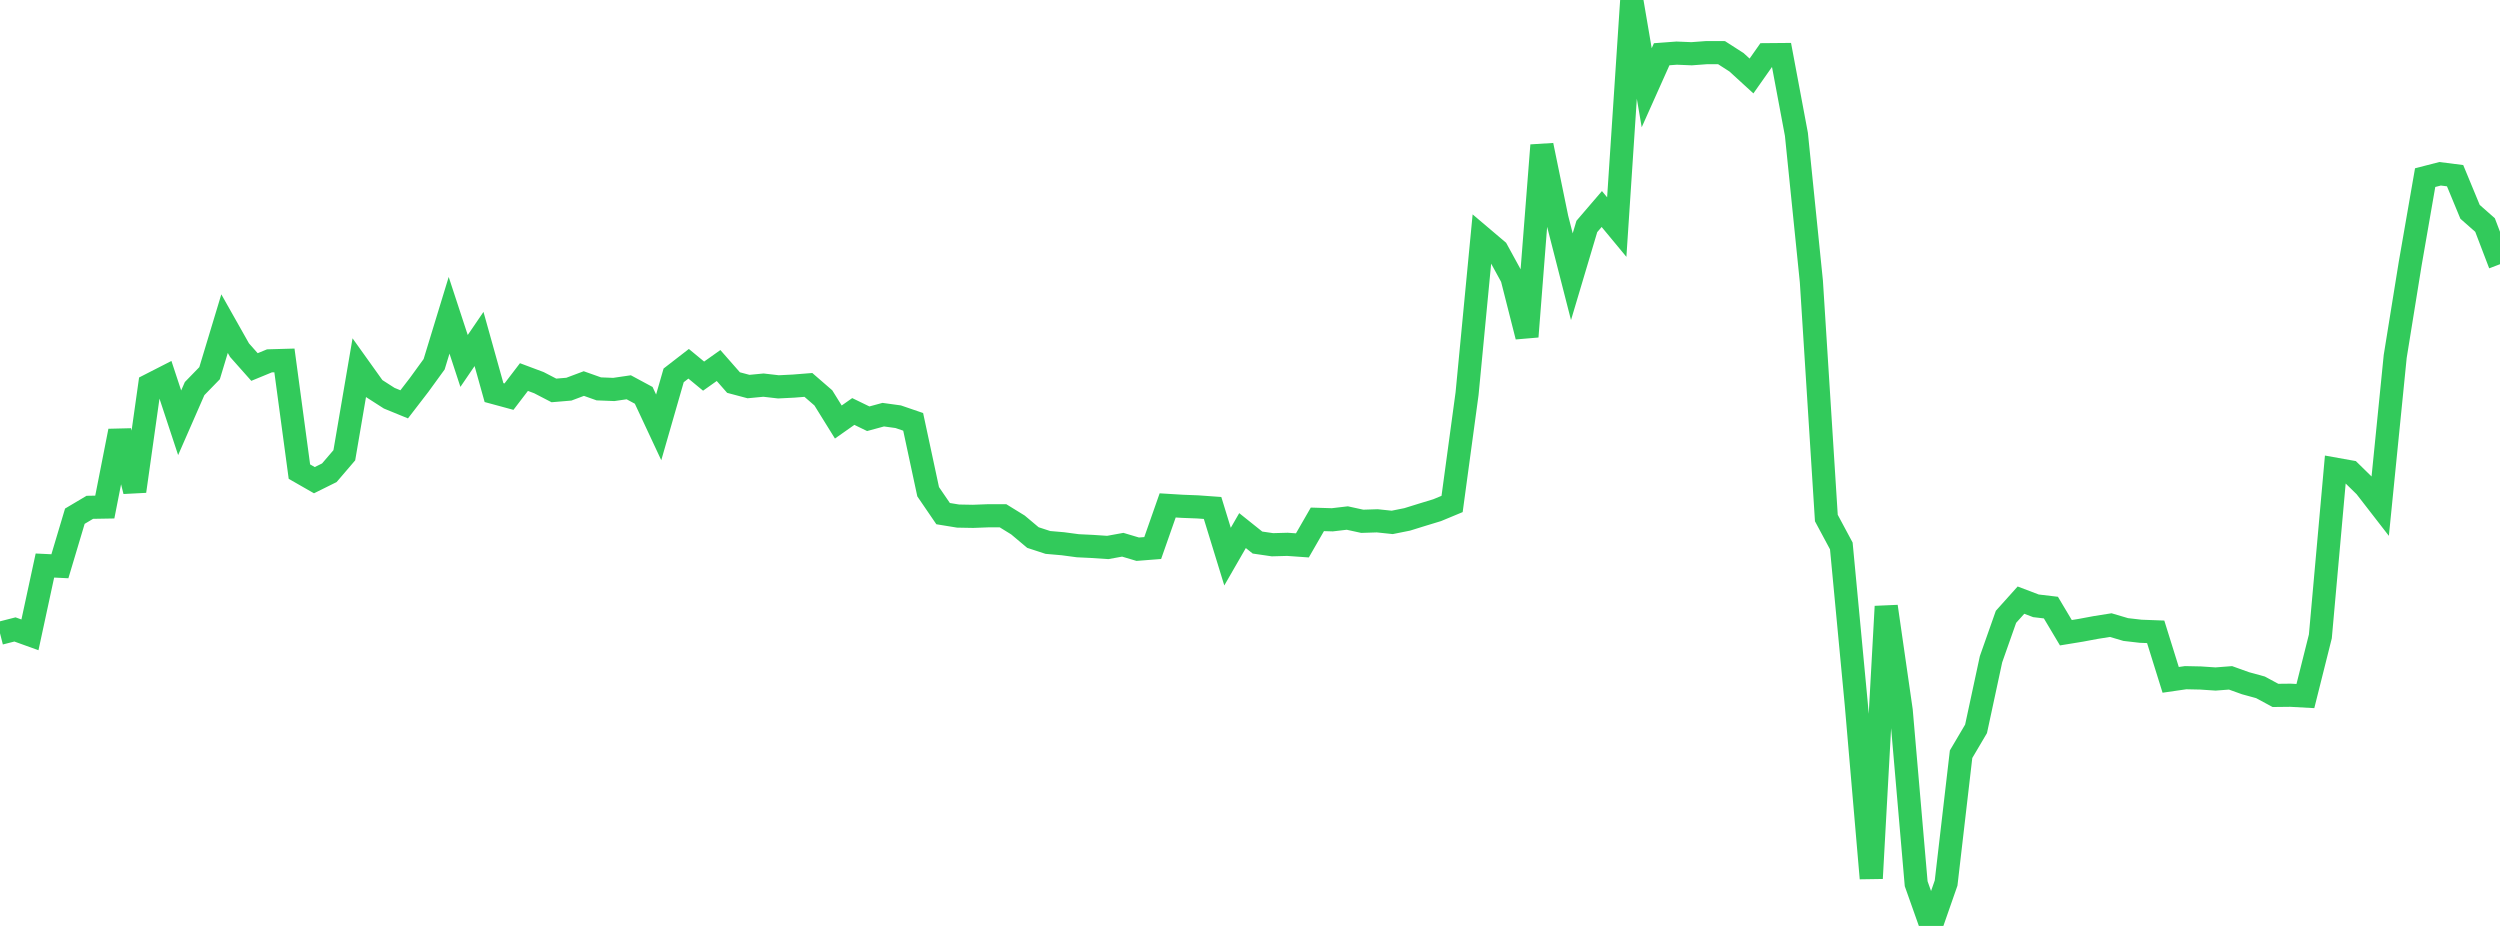 <?xml version="1.0" standalone="no"?>
<!DOCTYPE svg PUBLIC "-//W3C//DTD SVG 1.1//EN" "http://www.w3.org/Graphics/SVG/1.1/DTD/svg11.dtd">

<svg width="135" height="50" viewBox="0 0 135 50" preserveAspectRatio="none" 
  xmlns="http://www.w3.org/2000/svg"
  xmlns:xlink="http://www.w3.org/1999/xlink">


<polyline points="0.0, 34.196 0.808, 33.99 1.617, 34.282 2.425, 30.539 3.234, 30.578 4.042, 27.875 4.85, 27.395 5.659, 27.381 6.467, 23.274 7.275, 26.526 8.084, 20.793 8.892, 20.38 9.701, 22.83 10.509, 20.984 11.317, 20.153 12.126, 17.476 12.934, 18.908 13.743, 19.819 14.551, 19.486 15.359, 19.463 16.168, 25.467 16.976, 25.93 17.784, 25.529 18.593, 24.584 19.401, 19.853 20.21, 20.985 21.018, 21.503 21.826, 21.834 22.635, 20.783 23.443, 19.67 24.251, 17.025 25.06, 19.491 25.868, 18.305 26.677, 21.2 27.485, 21.419 28.293, 20.361 29.102, 20.664 29.91, 21.083 30.719, 21.015 31.527, 20.712 32.335, 20.999 33.144, 21.031 33.952, 20.913 34.76, 21.348 35.569, 23.078 36.377, 20.27 37.186, 19.644 37.994, 20.311 38.802, 19.738 39.611, 20.659 40.419, 20.874 41.228, 20.797 42.036, 20.89 42.844, 20.85 43.653, 20.786 44.461, 21.486 45.269, 22.789 46.078, 22.22 46.886, 22.612 47.695, 22.392 48.503, 22.503 49.311, 22.78 50.12, 26.553 50.928, 27.736 51.737, 27.868 52.545, 27.883 53.353, 27.852 54.162, 27.851 54.97, 28.349 55.778, 29.028 56.587, 29.292 57.395, 29.362 58.204, 29.47 59.012, 29.509 59.82, 29.563 60.629, 29.416 61.437, 29.657 62.246, 29.594 63.054, 27.292 63.862, 27.341 64.671, 27.372 65.479, 27.43 66.287, 30.058 67.096, 28.652 67.904, 29.298 68.713, 29.416 69.521, 29.394 70.329, 29.451 71.138, 28.045 71.946, 28.069 72.754, 27.974 73.563, 28.15 74.371, 28.124 75.18, 28.209 75.988, 28.047 76.796, 27.796 77.605, 27.55 78.413, 27.214 79.222, 21.254 80.03, 12.827 80.838, 13.512 81.647, 14.991 82.455, 18.177 83.263, 7.845 84.072, 11.786 84.88, 14.943 85.689, 12.229 86.497, 11.287 87.305, 12.262 88.114, 0.0 88.922, 4.738 89.731, 2.929 90.539, 2.869 91.347, 2.902 92.156, 2.842 92.964, 2.844 93.772, 3.363 94.581, 4.103 95.389, 2.954 96.198, 2.947 97.006, 7.254 97.814, 15.196 98.623, 27.974 99.431, 29.481 100.24, 38.037 101.048, 47.43 101.856, 32.749 102.665, 38.369 103.473, 47.721 104.281, 50.0 105.09, 47.683 105.898, 40.728 106.707, 39.357 107.515, 35.599 108.323, 33.309 109.132, 32.407 109.94, 32.714 110.749, 32.81 111.557, 34.167 112.365, 34.035 113.174, 33.884 113.982, 33.756 114.79, 33.995 115.599, 34.088 116.407, 34.118 117.216, 36.712 118.024, 36.595 118.832, 36.612 119.641, 36.666 120.449, 36.604 121.257, 36.894 122.066, 37.116 122.874, 37.552 123.683, 37.543 124.491, 37.587 125.299, 34.365 126.108, 25.335 126.916, 25.48 127.725, 26.272 128.533, 27.315 129.341, 19.249 130.15, 14.24 130.958, 9.592 131.766, 9.384 132.575, 9.487 133.383, 11.439 134.192, 12.151 135.0, 14.267" fill="none" stroke="#32ca5b" stroke-width="1.25"/>

</svg>